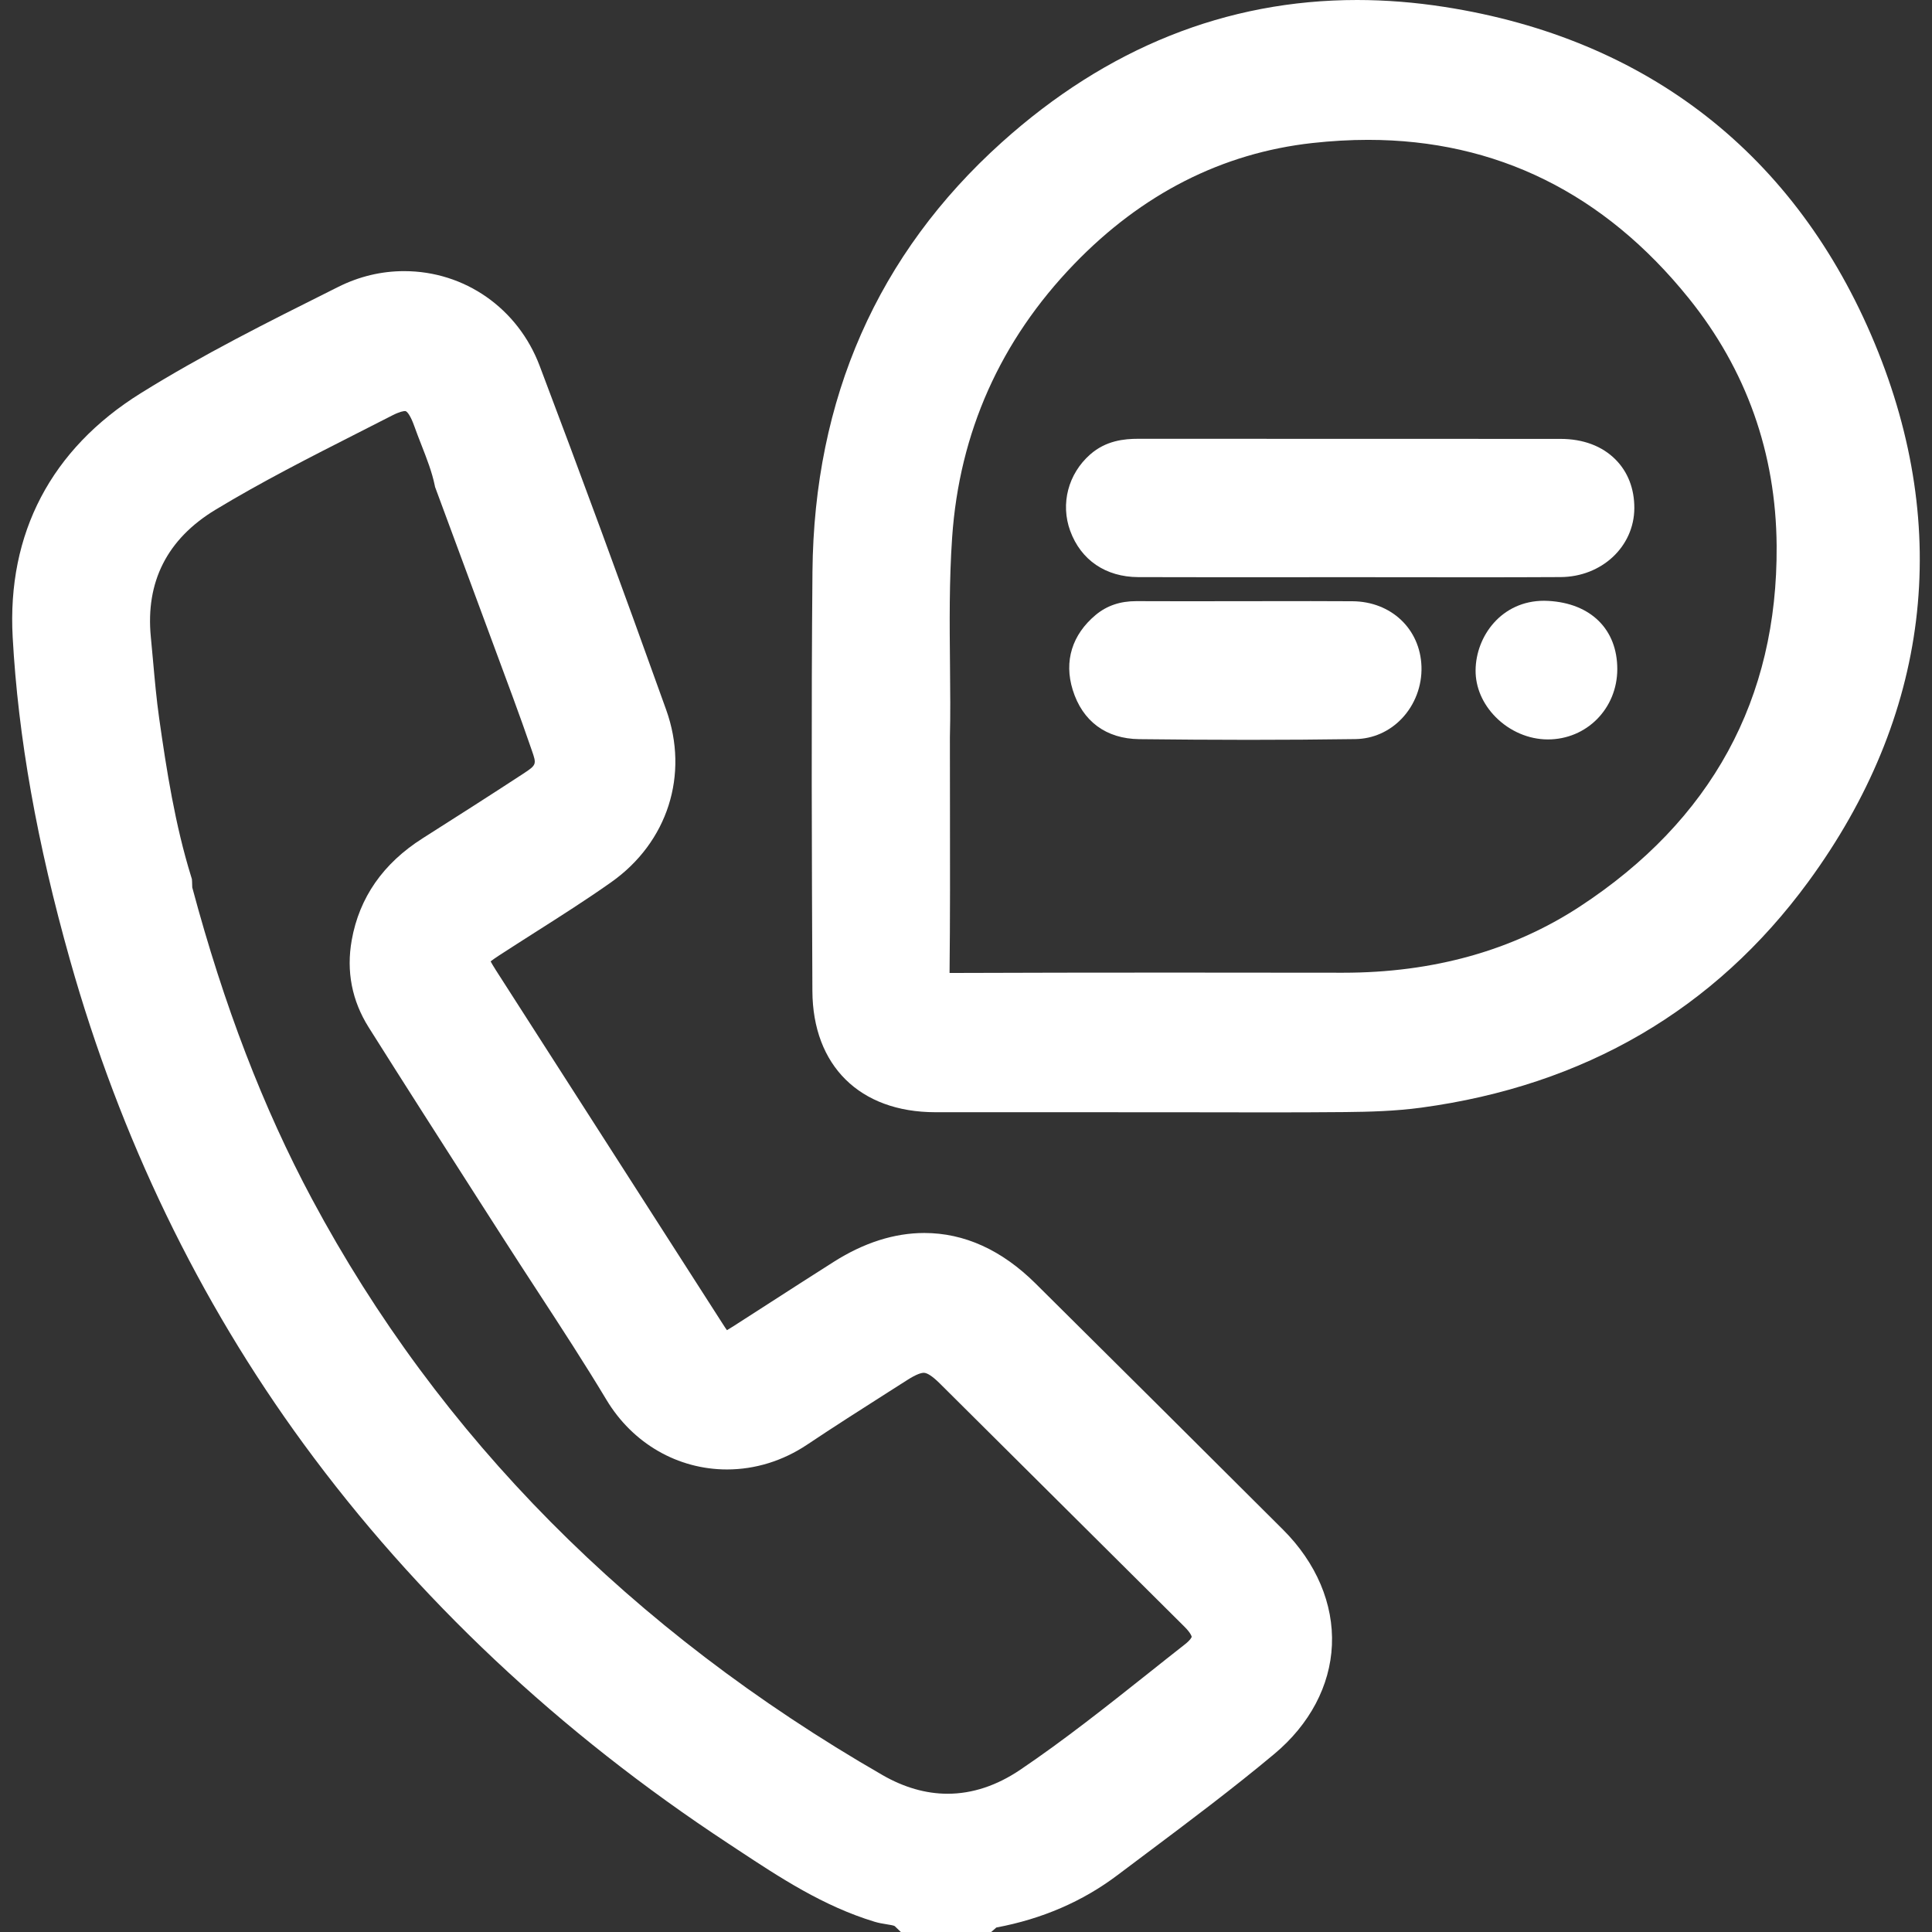 <?xml version="1.0" encoding="utf-8"?>
<!-- Generator: Adobe Illustrator 25.2.3, SVG Export Plug-In . SVG Version: 6.00 Build 0)  -->
<svg version="1.1" id="Layer_1" xmlns="http://www.w3.org/2000/svg" xmlns:xlink="http://www.w3.org/1999/xlink" x="0px" y="0px"
	 viewBox="0 0 56.693 56.693" style="enable-background:new 0 0 56.693 56.693;" xml:space="preserve">
<rect x="0" y="0" width="56.693" height="56.693" fill="#333333" stroke="none"/>
<style type="text/css">
	.st0{fill:#FFFFFF;}
</style>
<g>
	<path class="st0" d="M30.388,37.664c-0.991-0.984-2.09-1.483-3.266-1.483c-0.876,0-1.769,0.284-2.651,0.843
		c-0.614,0.389-1.225,0.783-1.837,1.177l-1.124,0.723c-0.076,0.049-0.134,0.084-0.178,0.109c-0.032-0.044-0.073-0.104-0.126-0.188
		l-6.657-10.379c-0.077-0.121-0.124-0.202-0.152-0.255c0.049-0.039,0.128-0.096,0.254-0.178c0.352-0.229,0.706-0.454,1.06-0.68
		c0.733-0.466,1.491-0.948,2.218-1.461c1.666-1.173,2.301-3.162,1.619-5.065c-1.313-3.664-2.528-6.966-3.713-10.094
		c-0.639-1.687-2.2-2.777-3.976-2.777c-0.668,0-1.317,0.155-1.928,0.46L9.747,8.508c-1.873,0.936-3.809,1.904-5.621,3.033
		c-2.624,1.635-3.922,4.111-3.754,7.158c0.161,2.935,0.713,6.036,1.685,9.482c1.47,5.21,3.774,9.982,6.848,14.184
		c3.307,4.521,7.504,8.47,12.473,11.736l0.274,0.181c1.234,0.814,2.509,1.655,4.015,2.111c0.116,0.035,0.237,0.056,0.359,0.075
		c0.076,0.012,0.202,0.032,0.229,0.052l0.18,0.174h2.65l0.152-0.133c1.337-0.249,2.532-0.765,3.552-1.535l0.864-0.649
		c1.242-0.931,2.526-1.894,3.742-2.91c1.037-0.867,1.637-2,1.689-3.192c0.053-1.21-0.458-2.415-1.437-3.391
		C35.231,42.473,32.811,40.068,30.388,37.664z M5.64,25.986c-0.001-0.04-0.002-0.079-0.004-0.118l-0.005-0.072L5.61,25.727
		c-0.474-1.53-0.724-3.134-0.939-4.647c-0.079-0.554-0.13-1.13-0.18-1.686c-0.021-0.234-0.042-0.468-0.065-0.702
		c-0.158-1.619,0.479-2.875,1.895-3.733c1.344-0.814,2.783-1.545,4.175-2.252c0.339-0.172,0.678-0.344,1.015-0.517
		c0.225-0.115,0.338-0.128,0.377-0.128c0.067,0,0.174,0.175,0.266,0.434c0.067,0.189,0.14,0.376,0.213,0.563
		c0.159,0.407,0.309,0.791,0.39,1.184l0.009,0.045c0,0,1.724,4.656,2.28,6.162c0.192,0.519,0.377,1.041,0.558,1.565
		c0.143,0.412,0.148,0.428-0.254,0.691c-0.978,0.64-1.964,1.268-2.951,1.895c-1.157,0.735-1.856,1.739-2.078,2.986
		c-0.163,0.915,0.005,1.778,0.499,2.562c1.053,1.672,2.119,3.335,3.184,4.998l0.802,1.251c0.326,0.509,0.656,1.015,0.986,1.521
		c0.671,1.029,1.364,2.092,2.004,3.158c0.769,1.28,2.091,2.043,3.537,2.043c0.827,0,1.64-0.252,2.35-0.727
		c0.782-0.523,1.592-1.039,2.375-1.538l0.567-0.361c0.272-0.174,0.413-0.21,0.483-0.21c0.102,0,0.26,0.105,0.468,0.311
		c2.394,2.379,4.787,4.758,7.179,7.138c0.204,0.202,0.214,0.3,0.214,0.3c0,0-0.021,0.08-0.203,0.222
		c-0.359,0.281-0.716,0.565-1.073,0.849c-1.211,0.961-2.463,1.956-3.753,2.827c-0.692,0.468-1.41,0.705-2.134,0.705h0
		c-0.637,0-1.28-0.185-1.912-0.549c-7.379-4.249-13.011-9.935-16.737-16.898c-1.437-2.684-2.588-5.685-3.516-9.149
		C5.64,26.024,5.641,26.005,5.64,25.986z"/>
	<path class="st0" d="M55.012,10.076c-2.298-5.532-6.664-8.946-12.626-9.873C41.521,0.068,40.659,0,39.822,0
		c-3.838,0-7.346,1.406-10.428,4.179c-3.639,3.274-5.507,7.513-5.553,12.6c-0.037,4.117-0.019,8.277-0.002,12.3
		c0.01,2.192,1.39,3.555,3.603,3.558l6.77,0.001l3.017,0.004c0.747,0,1.494-0.002,2.241-0.009c0.717-0.007,1.485-0.028,2.237-0.13
		c4.788-0.648,8.609-2.878,11.356-6.628C56.616,21.024,57.29,15.561,55.012,10.076z M27.876,23.639l-0.002-2.001
		c0.017-0.661,0.01-1.368,0.003-2.117c-0.012-1.219-0.025-2.481,0.063-3.753c0.212-3.079,1.416-5.776,3.577-8.016
		c1.992-2.065,4.345-3.261,6.993-3.555c0.554-0.061,1.104-0.093,1.634-0.093c3.761,0,6.928,1.564,9.412,4.649
		c1.692,2.101,2.559,4.546,2.578,7.267c0.031,4.493-1.912,8.053-5.777,10.583c-1.968,1.288-4.299,1.941-6.943,1.941
		c-1.692-0.002-3.383-0.004-5.075-0.004c-2.155,0-4.311,0.003-6.475,0.011C27.881,26.96,27.879,25.346,27.876,23.639z"/>
	<path class="st0" d="M33.402,16.935c0.866,0.003,1.732,0.004,2.599,0.004l3.568-0.002l3.616,0.003c0.869,0,1.738-0.001,2.607-0.006
		c1.21-0.006,2.161-0.895,2.166-2.022c0.002-0.57-0.189-1.064-0.553-1.429c-0.393-0.395-0.951-0.604-1.615-0.604l-12.389-0.003
		c-0.413,0-0.947,0.052-1.41,0.459c-0.646,0.568-0.877,1.448-0.587,2.242C31.719,16.437,32.447,16.931,33.402,16.935z"/>
	<path class="st0" d="M39.686,17.643c-0.405-0.003-0.811-0.004-1.216-0.004l-3.69,0.004c-0.475,0-0.951-0.001-1.437-0.003
		c-0.474,0-0.862,0.132-1.189,0.403c-0.695,0.579-0.936,1.359-0.677,2.198c0.285,0.923,0.978,1.437,1.951,1.449
		c1.07,0.012,2.139,0.02,3.209,0.02c1.046,0,2.092-0.007,3.137-0.022c0.514-0.008,0.996-0.221,1.358-0.6
		c0.386-0.404,0.598-0.961,0.58-1.527C41.677,18.458,40.825,17.651,39.686,17.643z"/>
	<path class="st0" d="M45.437,17.633c-0.044-0.003-0.087-0.004-0.129-0.004c-1.246,0-2,1.037-2.008,2.04
		c-0.004,0.497,0.205,0.984,0.588,1.372c0.412,0.416,0.968,0.655,1.526,0.657h0.006c1.14,0,2.036-0.906,2.038-2.062
		C47.459,18.471,46.685,17.703,45.437,17.633z"/>
</g>
</svg>
